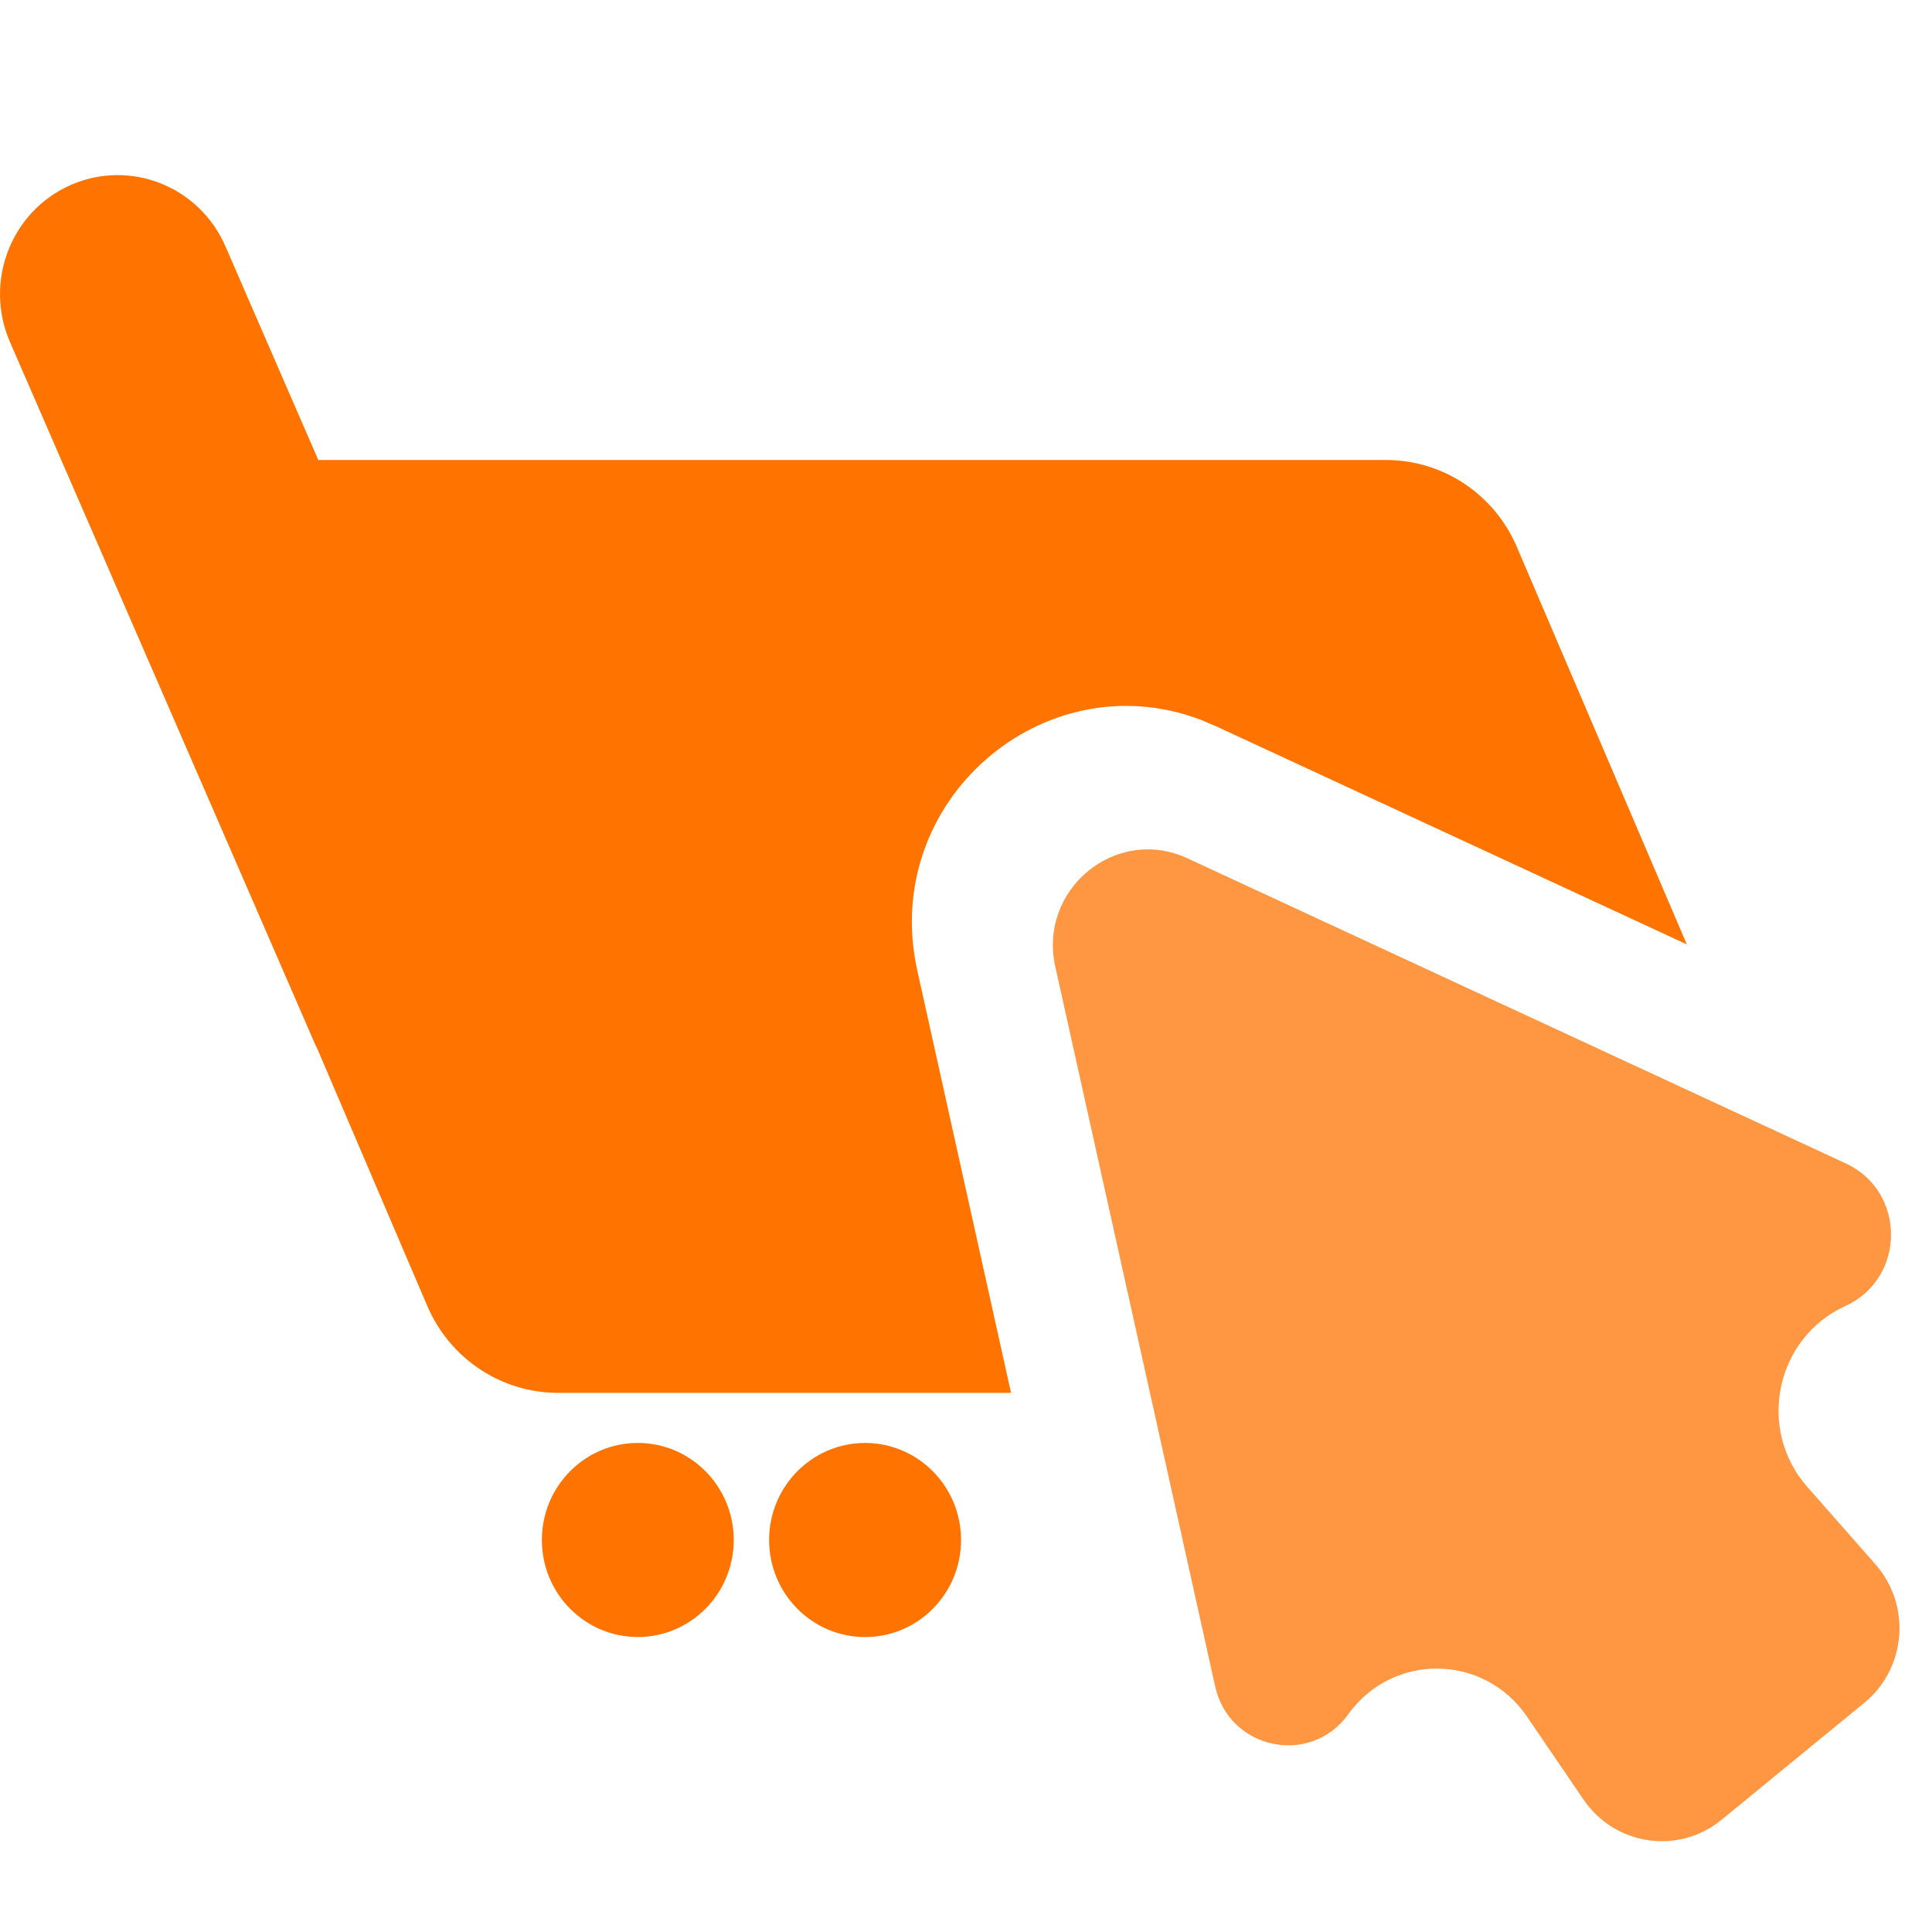 <svg xmlns="http://www.w3.org/2000/svg" fill="none" viewBox="0 0 32 32" height="32" width="32">
<ellipse fill="#FF7300" ry="1.607" rx="1.589" cy="25.507" cx="10.564"></ellipse>
<path fill="#FF7300" d="M15.918 25.507C15.918 26.395 15.206 27.115 14.329 27.115C13.451 27.115 12.739 26.395 12.739 25.507C12.739 24.62 13.451 23.9 14.329 23.9C15.206 23.9 15.918 24.62 15.918 25.507Z"></path>
<path fill="#FF7300" d="M1.165 3.067C2.15 2.63 3.299 3.082 3.733 4.078L5.272 7.619H22.958C23.899 7.619 24.75 8.185 25.123 9.057L27.939 15.642L20.137 12.027L19.886 11.921C17.287 10.938 14.57 13.27 15.194 16.078L16.746 23.07H9.243C8.303 23.07 7.452 22.505 7.078 21.632L5.254 17.367C5.243 17.344 5.23 17.321 5.22 17.298L0.165 5.664C-0.267 4.668 0.18 3.505 1.165 3.067ZM17.787 15.489C17.626 14.761 18.358 14.161 19.029 14.472L29.517 19.333L29.691 19.738C29.82 20.04 29.881 20.35 29.885 20.652C28.976 21.087 28.458 21.974 28.421 22.893C28.148 23.006 27.847 23.07 27.526 23.07H19.472L17.787 15.489Z"></path>
<path fill="#FF9742" d="M19.669 14.217C18.486 13.668 17.194 14.727 17.479 16.011L20.127 27.933C20.36 28.981 21.707 29.262 22.332 28.393C23.066 27.37 24.579 27.389 25.289 28.429L26.229 29.808C26.75 30.571 27.803 30.725 28.515 30.141L30.879 28.204C31.576 27.633 31.66 26.588 31.063 25.91L29.935 24.628C29.091 23.67 29.409 22.159 30.566 21.631C31.57 21.174 31.574 19.735 30.574 19.271L19.669 14.217Z" clip-rule="evenodd" fill-rule="evenodd"></path>
</svg>
